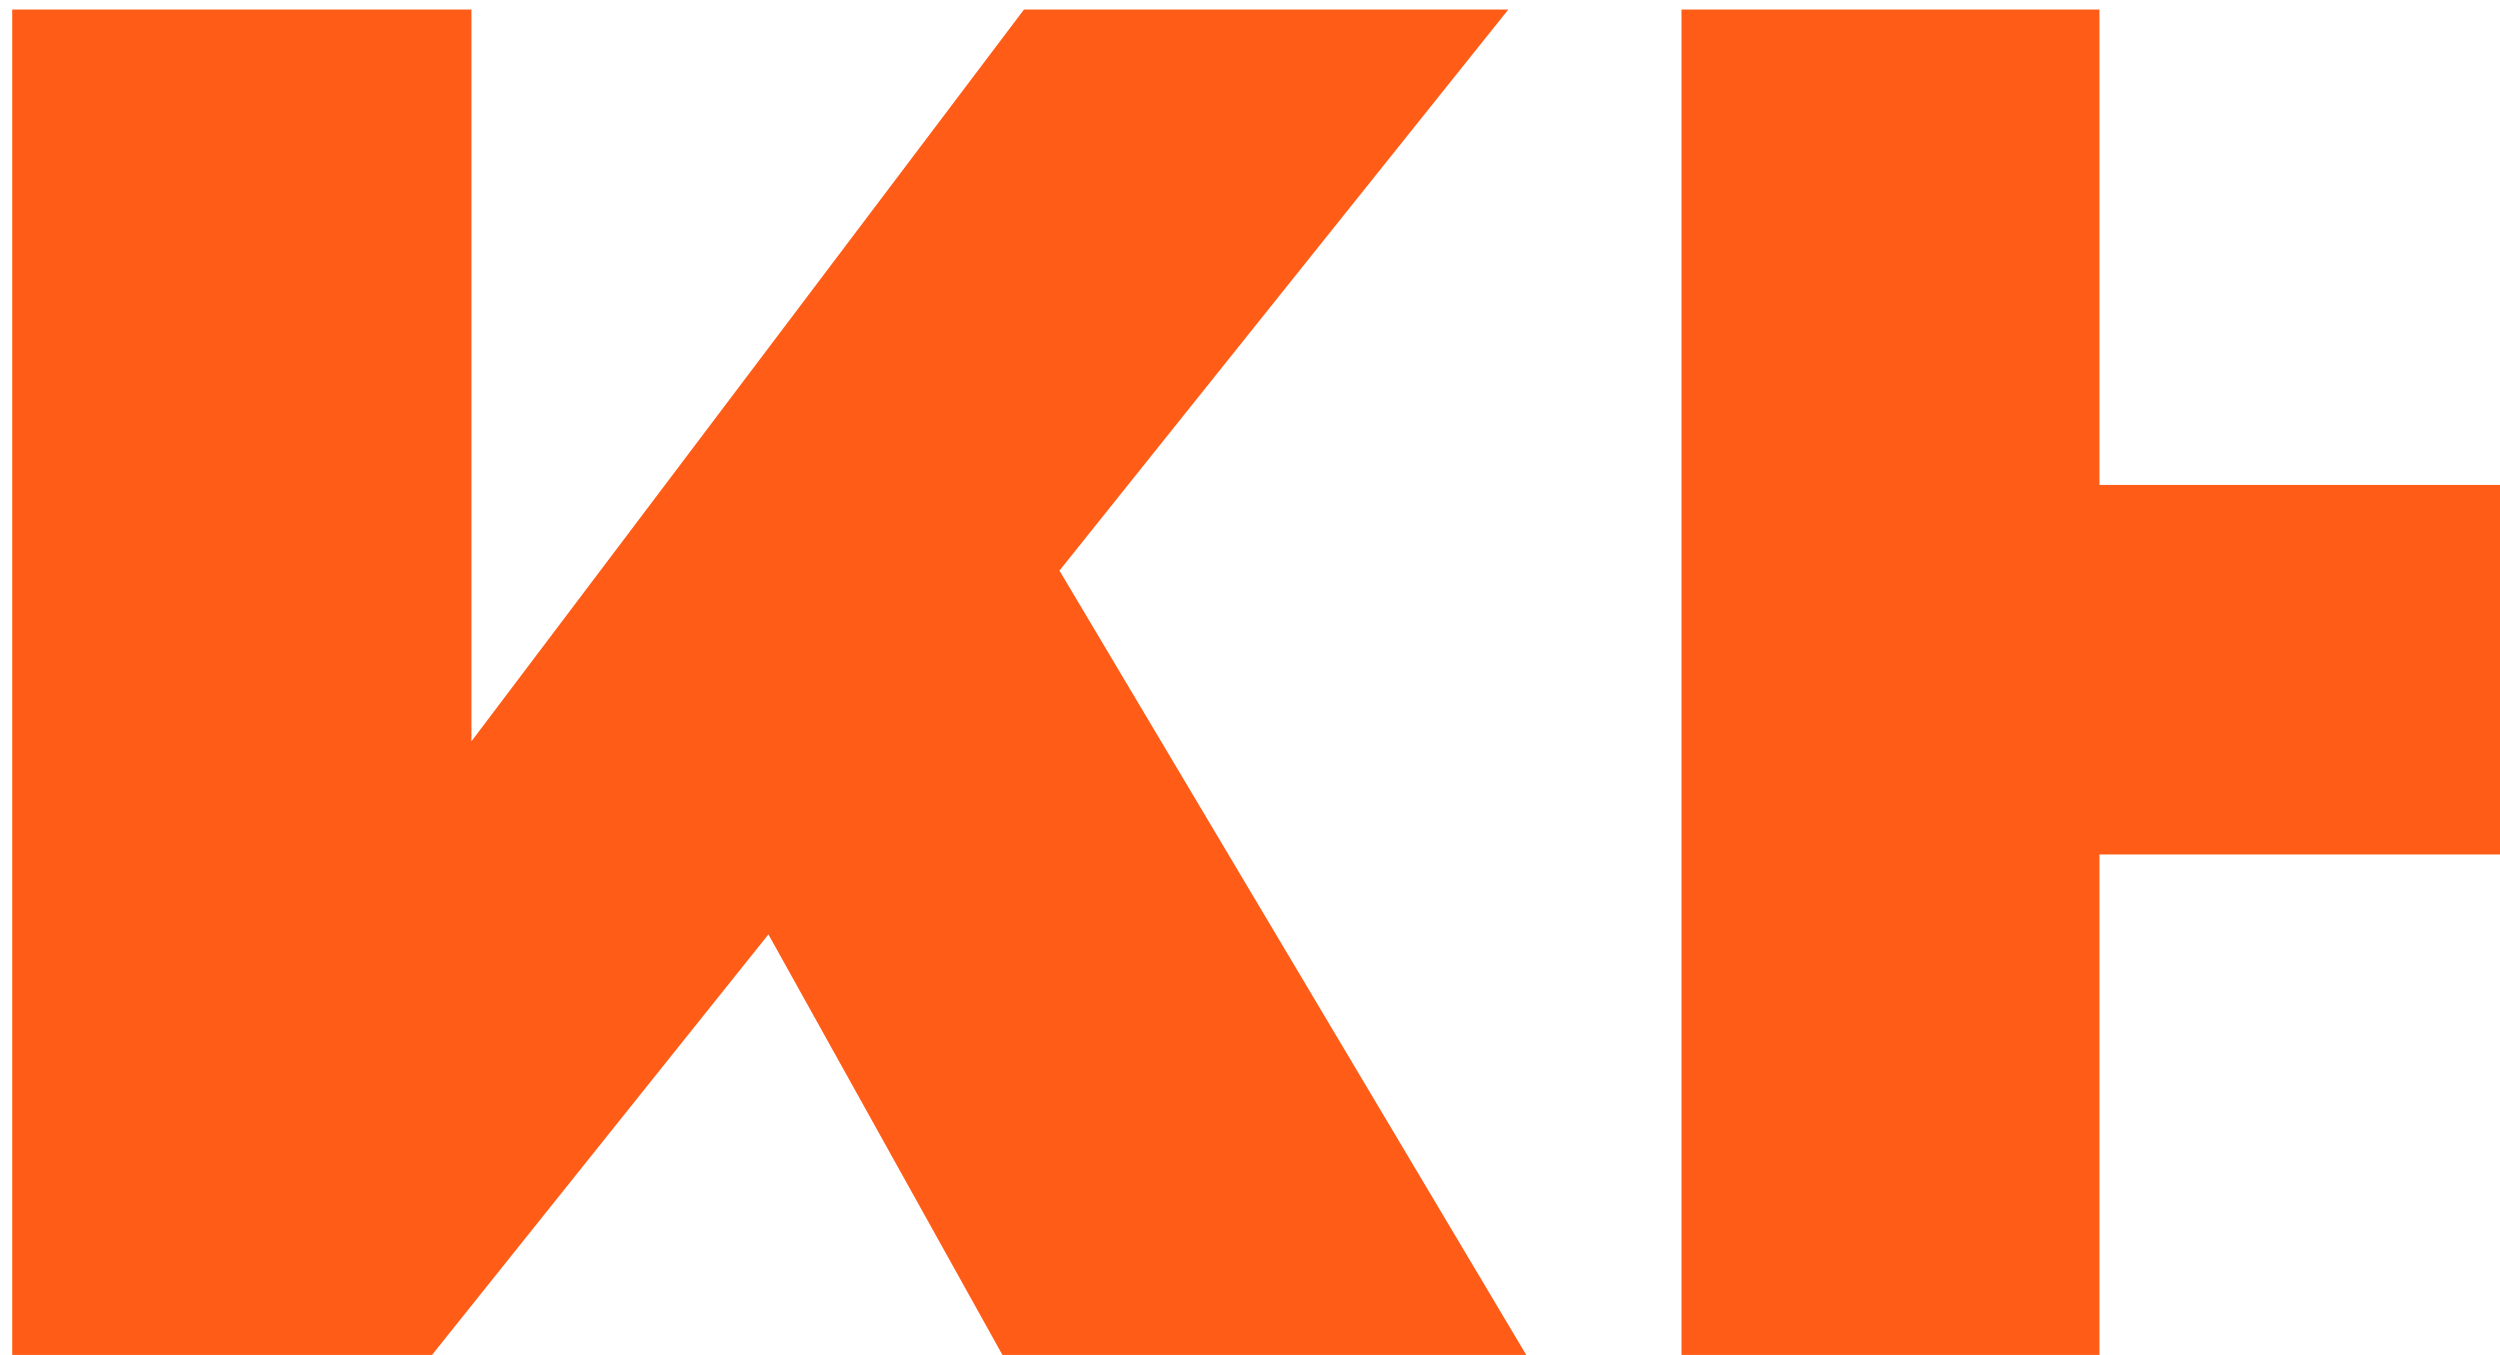 <?xml version="1.0" encoding="UTF-8"?> <svg xmlns="http://www.w3.org/2000/svg" width="131" height="71" viewBox="0 0 131 71" fill="none"><path fill-rule="evenodd" clip-rule="evenodd" d="M131 25.41H110.012V0.5H88.11V71H110.012V44.774H131V25.41ZM0.64 71V0.5H24.704V38.844L53.656 0.5H79.036L55.516 29.9L79.976 71H52.528L40.265 48.964L22.636 71H0.64Z" fill="#FF5C17"></path></svg> 